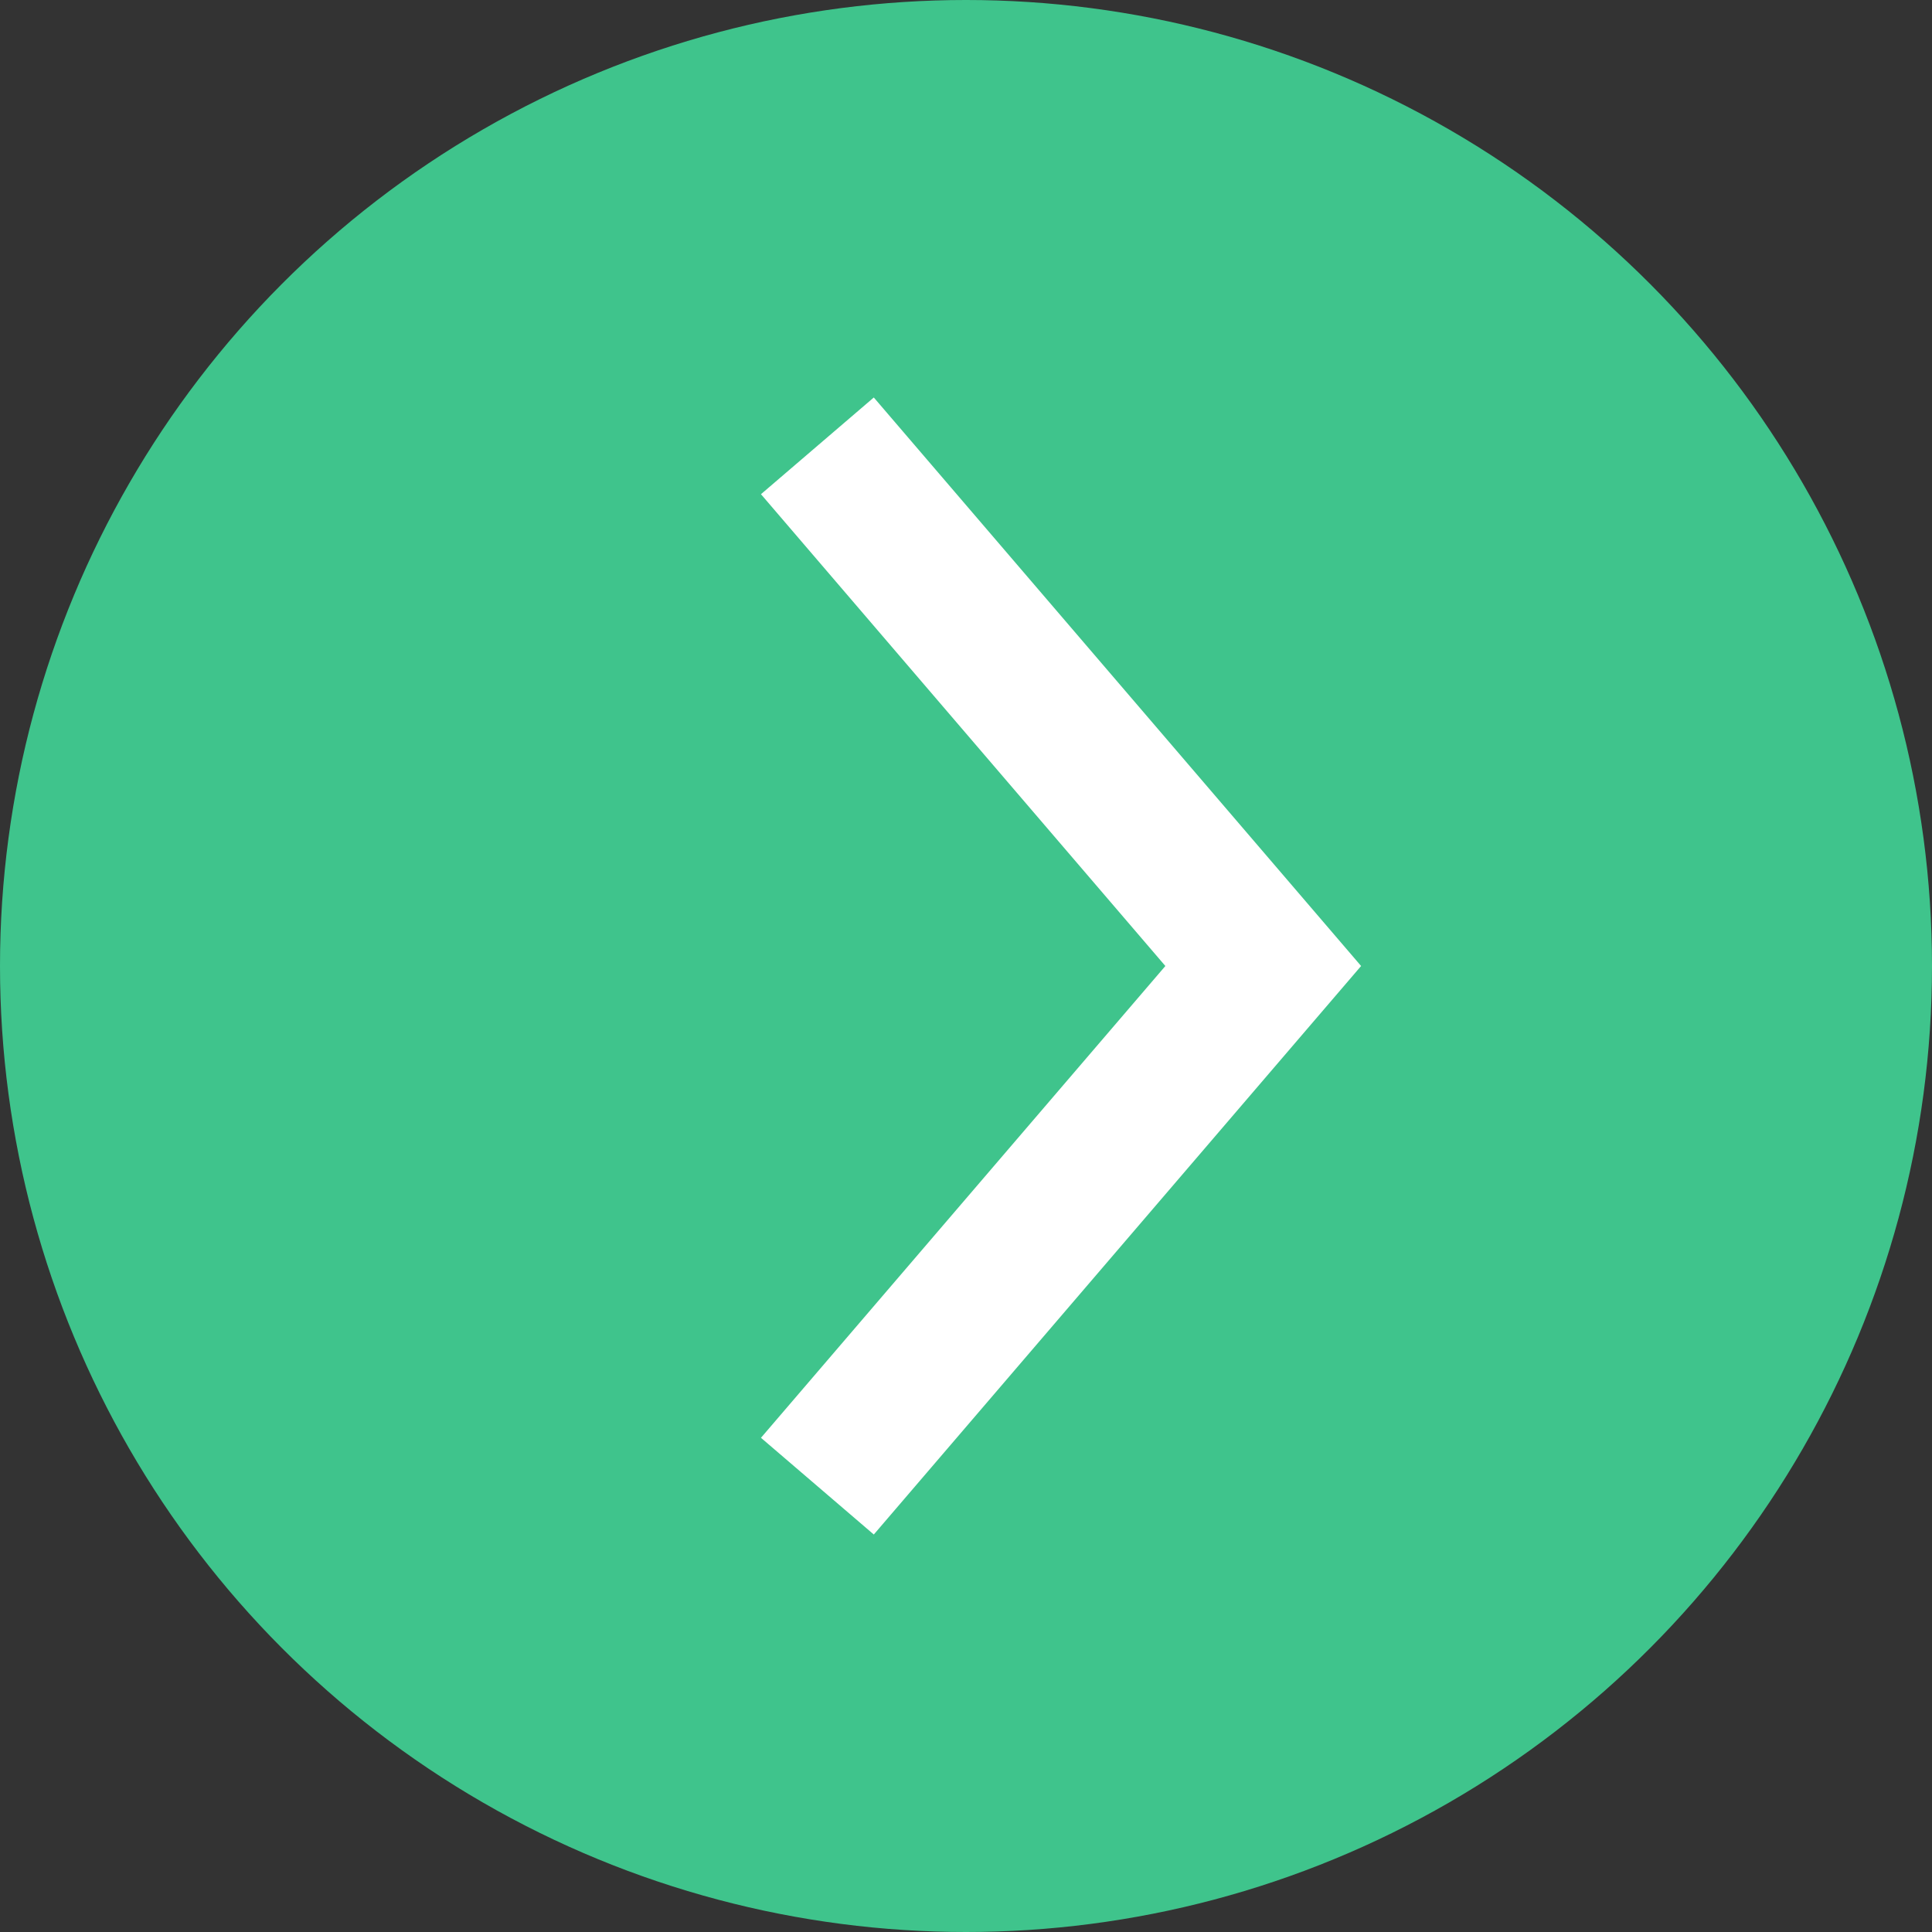 <svg xmlns="http://www.w3.org/2000/svg" width="26" height="26"><rect width="100%" height="100%" fill="#333333" stroke="none"/><g data-name="グループ 20819" transform="translate(-540 -3806)"><circle data-name="楕円形 837" cx="13" cy="13" r="13" transform="translate(540 3806)" fill="#3fc48c"/><path data-name="パス 331744" d="M551 3812l6 7-6 7" fill="none" stroke="#fff" stroke-width="2"/></g></svg>